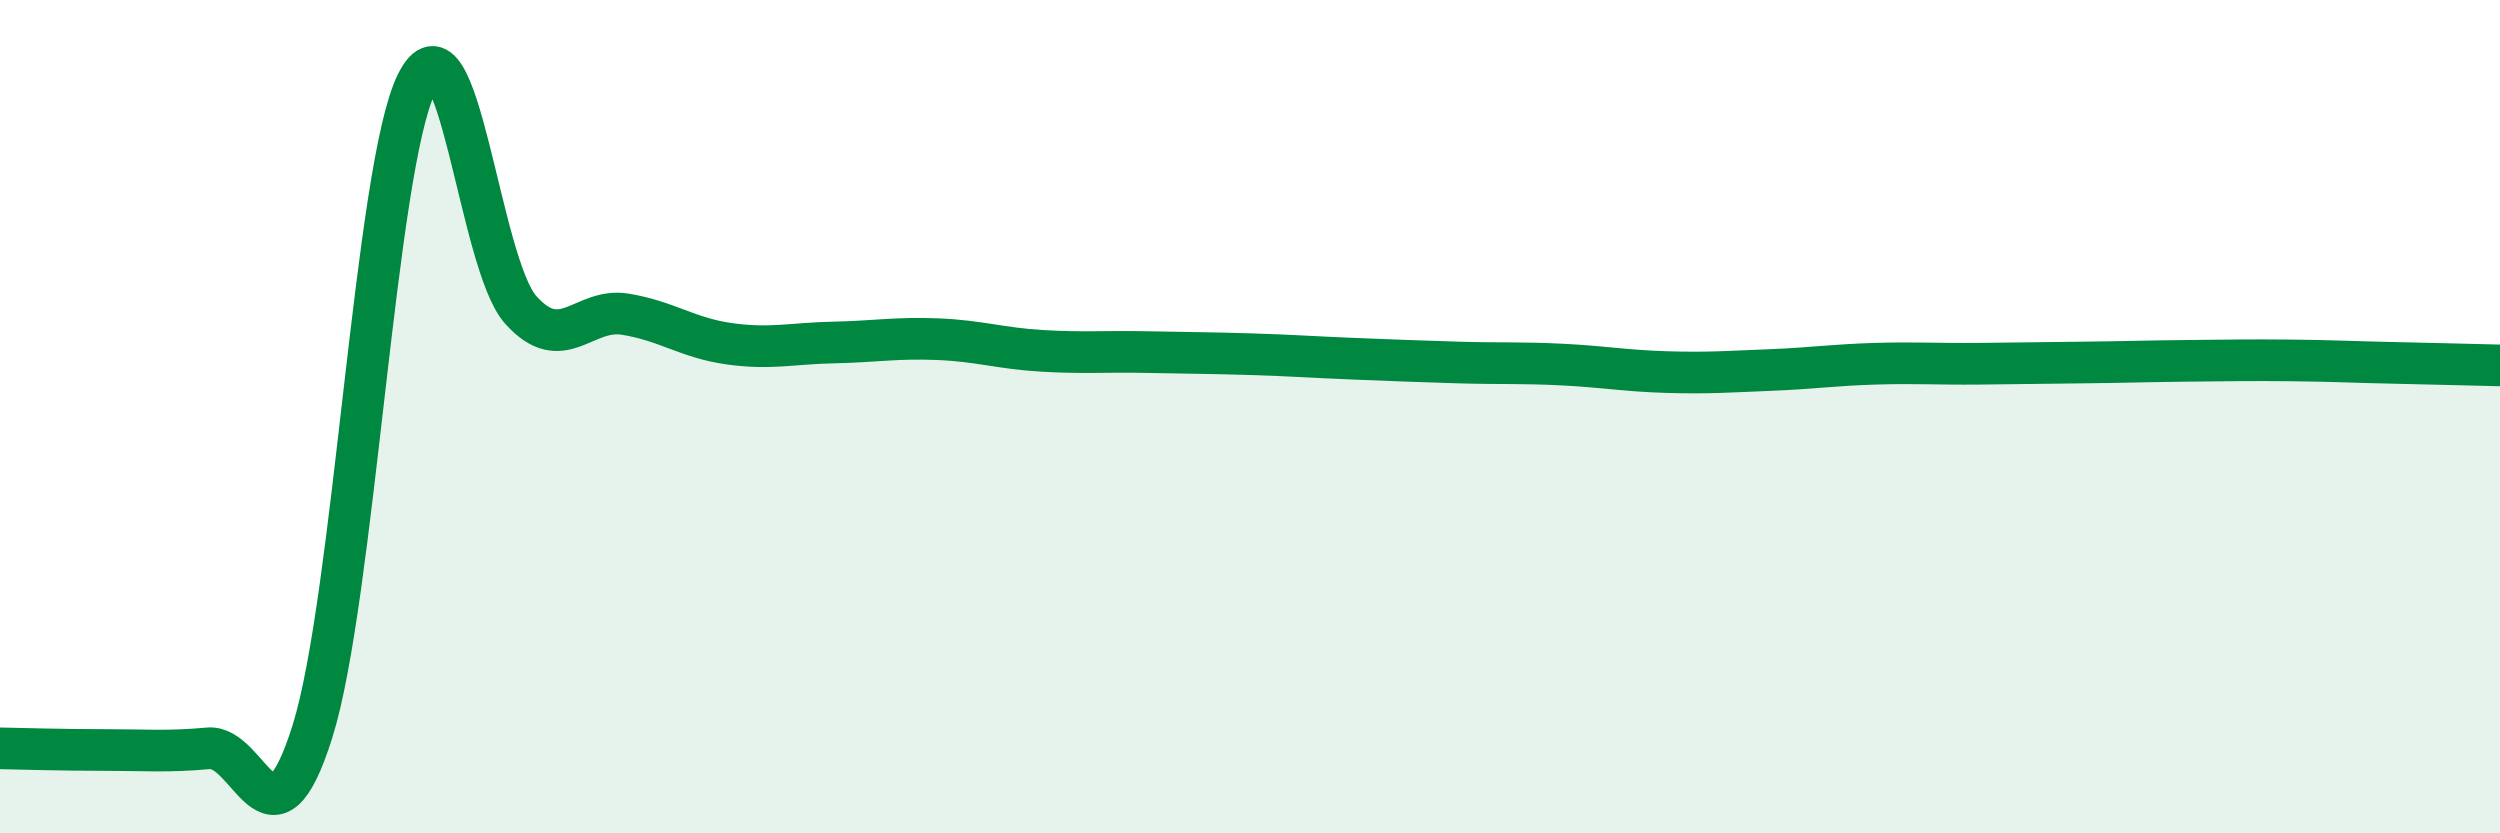 
    <svg width="60" height="20" viewBox="0 0 60 20" xmlns="http://www.w3.org/2000/svg">
      <path
        d="M 0,17.96 C 0.5,17.97 1.5,18 2.5,18 C 3.5,18 4,18.05 5,17.96 C 6,17.87 6.5,20.74 7.5,17.55 C 8.5,14.36 9,4.02 10,2 C 11,-0.02 11.5,6.33 12.5,7.44 C 13.5,8.55 14,7.38 15,7.54 C 16,7.7 16.5,8.11 17.5,8.25 C 18.5,8.39 19,8.24 20,8.22 C 21,8.2 21.5,8.1 22.5,8.14 C 23.5,8.18 24,8.36 25,8.42 C 26,8.48 26.5,8.43 27.5,8.45 C 28.5,8.47 29,8.47 30,8.5 C 31,8.53 31.5,8.57 32.5,8.61 C 33.5,8.65 34,8.67 35,8.7 C 36,8.73 36.5,8.7 37.5,8.75 C 38.5,8.8 39,8.9 40,8.93 C 41,8.96 41.5,8.92 42.5,8.88 C 43.5,8.84 44,8.76 45,8.73 C 46,8.7 46.5,8.74 47.5,8.73 C 48.5,8.72 49,8.71 50,8.7 C 51,8.69 51.5,8.67 52.5,8.66 C 53.5,8.65 54,8.64 55,8.65 C 56,8.66 56.5,8.69 57.5,8.71 C 58.5,8.73 59.5,8.76 60,8.77L60 20L0 20Z"
        fill="#008740"
        opacity="0.1"
        stroke-linecap="round"
        stroke-linejoin="round"
      />
      <path
        d="M 0,17.96 C 0.5,17.97 1.5,18 2.5,18 C 3.5,18 4,18.05 5,17.96 C 6,17.87 6.5,20.74 7.5,17.55 C 8.5,14.36 9,4.02 10,2 C 11,-0.02 11.5,6.33 12.5,7.44 C 13.5,8.55 14,7.38 15,7.54 C 16,7.7 16.5,8.11 17.5,8.25 C 18.5,8.39 19,8.24 20,8.22 C 21,8.2 21.5,8.1 22.5,8.14 C 23.5,8.18 24,8.36 25,8.42 C 26,8.48 26.5,8.43 27.5,8.45 C 28.5,8.47 29,8.47 30,8.5 C 31,8.53 31.5,8.57 32.5,8.61 C 33.5,8.65 34,8.67 35,8.7 C 36,8.73 36.5,8.7 37.5,8.75 C 38.5,8.8 39,8.9 40,8.93 C 41,8.96 41.5,8.92 42.5,8.88 C 43.5,8.84 44,8.76 45,8.73 C 46,8.7 46.5,8.74 47.5,8.73 C 48.5,8.72 49,8.71 50,8.7 C 51,8.69 51.5,8.67 52.5,8.66 C 53.5,8.65 54,8.64 55,8.65 C 56,8.66 56.5,8.69 57.5,8.71 C 58.5,8.73 59.5,8.76 60,8.77"
        stroke="#008740"
        stroke-width="1"
        fill="none"
        stroke-linecap="round"
        stroke-linejoin="round"
      />
    </svg>
  
